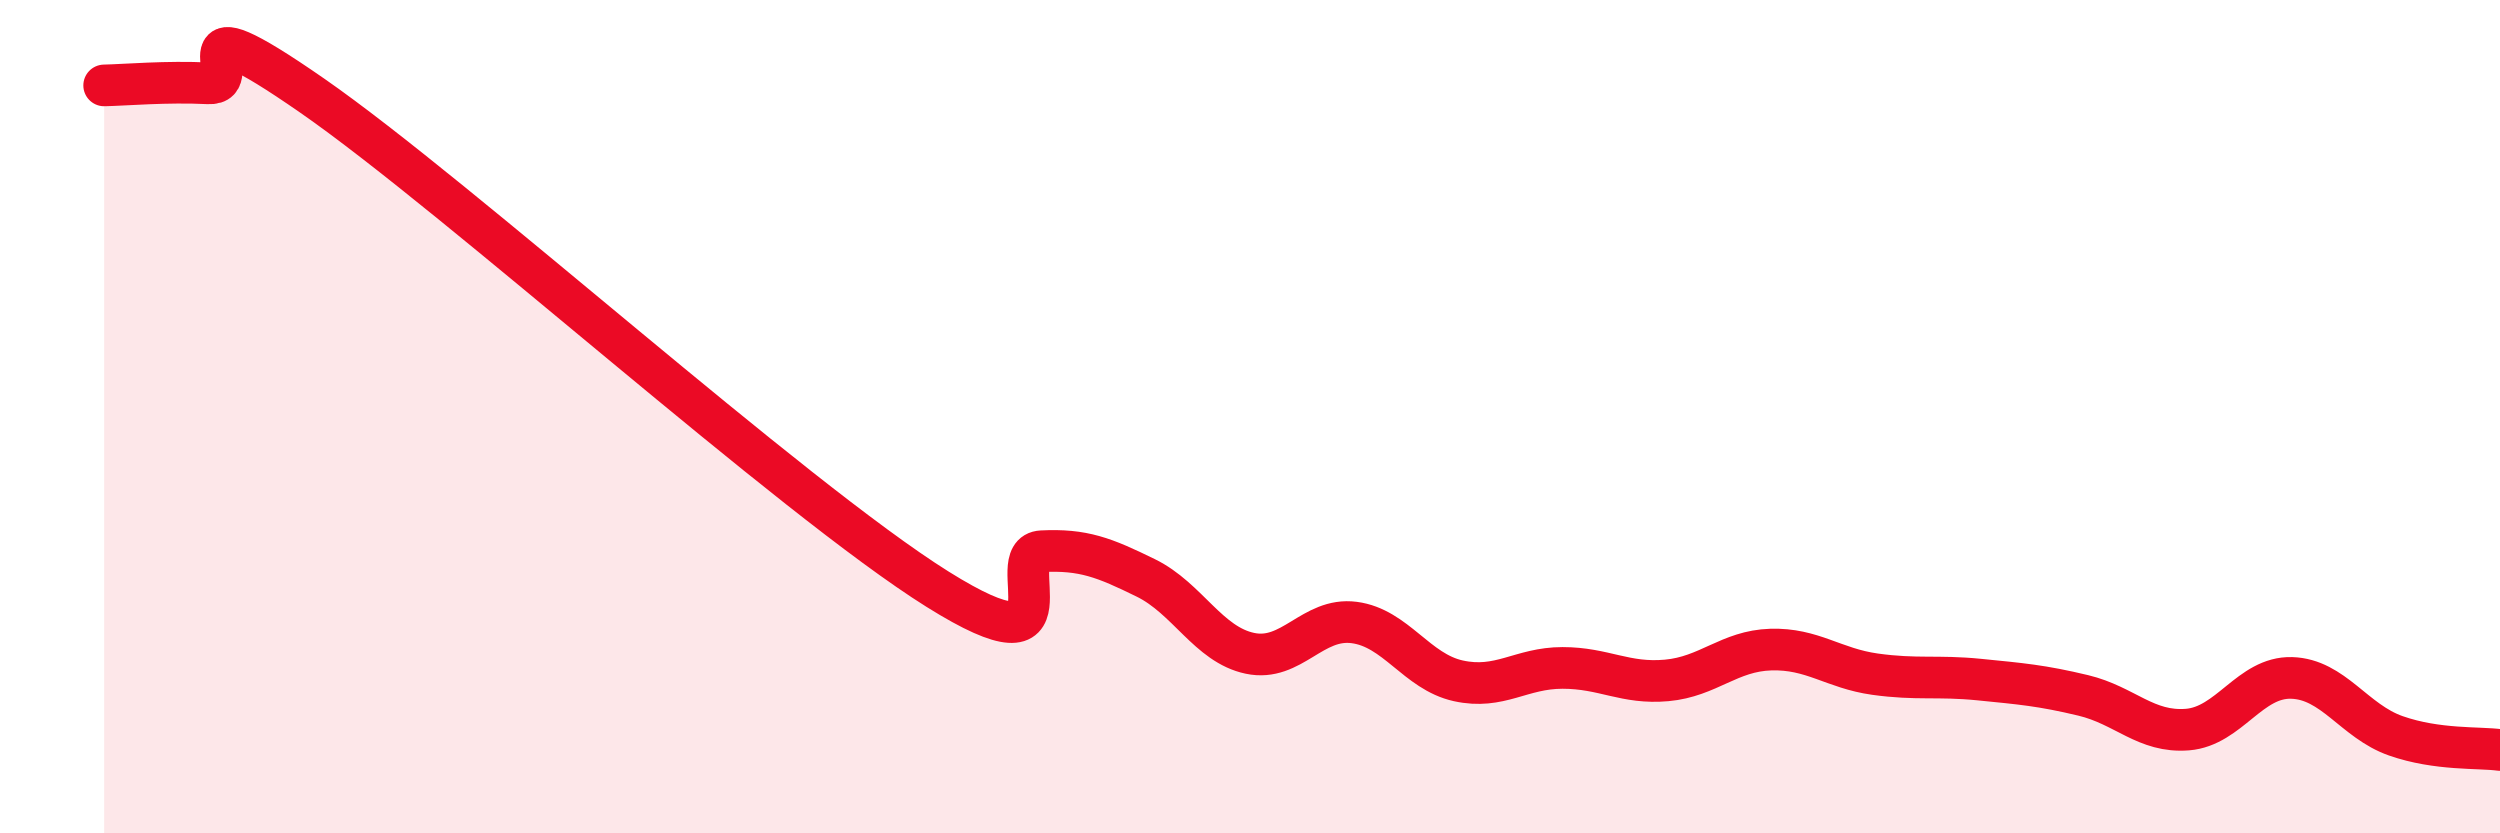 
    <svg width="60" height="20" viewBox="0 0 60 20" xmlns="http://www.w3.org/2000/svg">
      <path
        d="M 2.5,2.05 C 3,2.04 4,1.95 5,2 C 6,2.05 4,-0.13 7.5,2.3 C 11,4.73 19,11.95 22.5,14.14 C 26,16.33 24,13.28 25,13.23 C 26,13.18 26.5,13.38 27.5,13.87 C 28.5,14.36 29,15.47 30,15.68 C 31,15.89 31.5,14.81 32.5,14.94 C 33.5,15.07 34,16.12 35,16.34 C 36,16.56 36.5,16.03 37.5,16.03 C 38.5,16.03 39,16.42 40,16.33 C 41,16.24 41.5,15.62 42.5,15.59 C 43.5,15.56 44,16.04 45,16.18 C 46,16.32 46.5,16.21 47.5,16.31 C 48.5,16.41 49,16.45 50,16.69 C 51,16.93 51.5,17.59 52.5,17.51 C 53.5,17.43 54,16.24 55,16.27 C 56,16.3 56.5,17.31 57.5,17.66 C 58.5,18.01 59.5,17.93 60,18L60 20L2.5 20Z"
        fill="#EB0A25"
        opacity="0.1"
        stroke-linecap="round"
        stroke-linejoin="round"
      />
      <path
        d="M 2.5,2.05 C 3,2.04 4,1.95 5,2 C 6,2.05 4,-0.13 7.5,2.3 C 11,4.73 19,11.95 22.5,14.14 C 26,16.33 24,13.28 25,13.23 C 26,13.18 26.5,13.38 27.5,13.87 C 28.5,14.36 29,15.47 30,15.68 C 31,15.89 31.5,14.81 32.5,14.94 C 33.5,15.07 34,16.12 35,16.34 C 36,16.56 36.5,16.03 37.5,16.03 C 38.5,16.03 39,16.42 40,16.33 C 41,16.24 41.5,15.62 42.5,15.59 C 43.5,15.56 44,16.04 45,16.18 C 46,16.32 46.5,16.21 47.5,16.31 C 48.5,16.41 49,16.45 50,16.69 C 51,16.93 51.5,17.59 52.5,17.51 C 53.5,17.43 54,16.24 55,16.27 C 56,16.3 56.5,17.31 57.5,17.66 C 58.5,18.01 59.5,17.93 60,18"
        stroke="#EB0A25"
        stroke-width="1"
        fill="none"
        stroke-linecap="round"
        stroke-linejoin="round"
      />
    </svg>
  